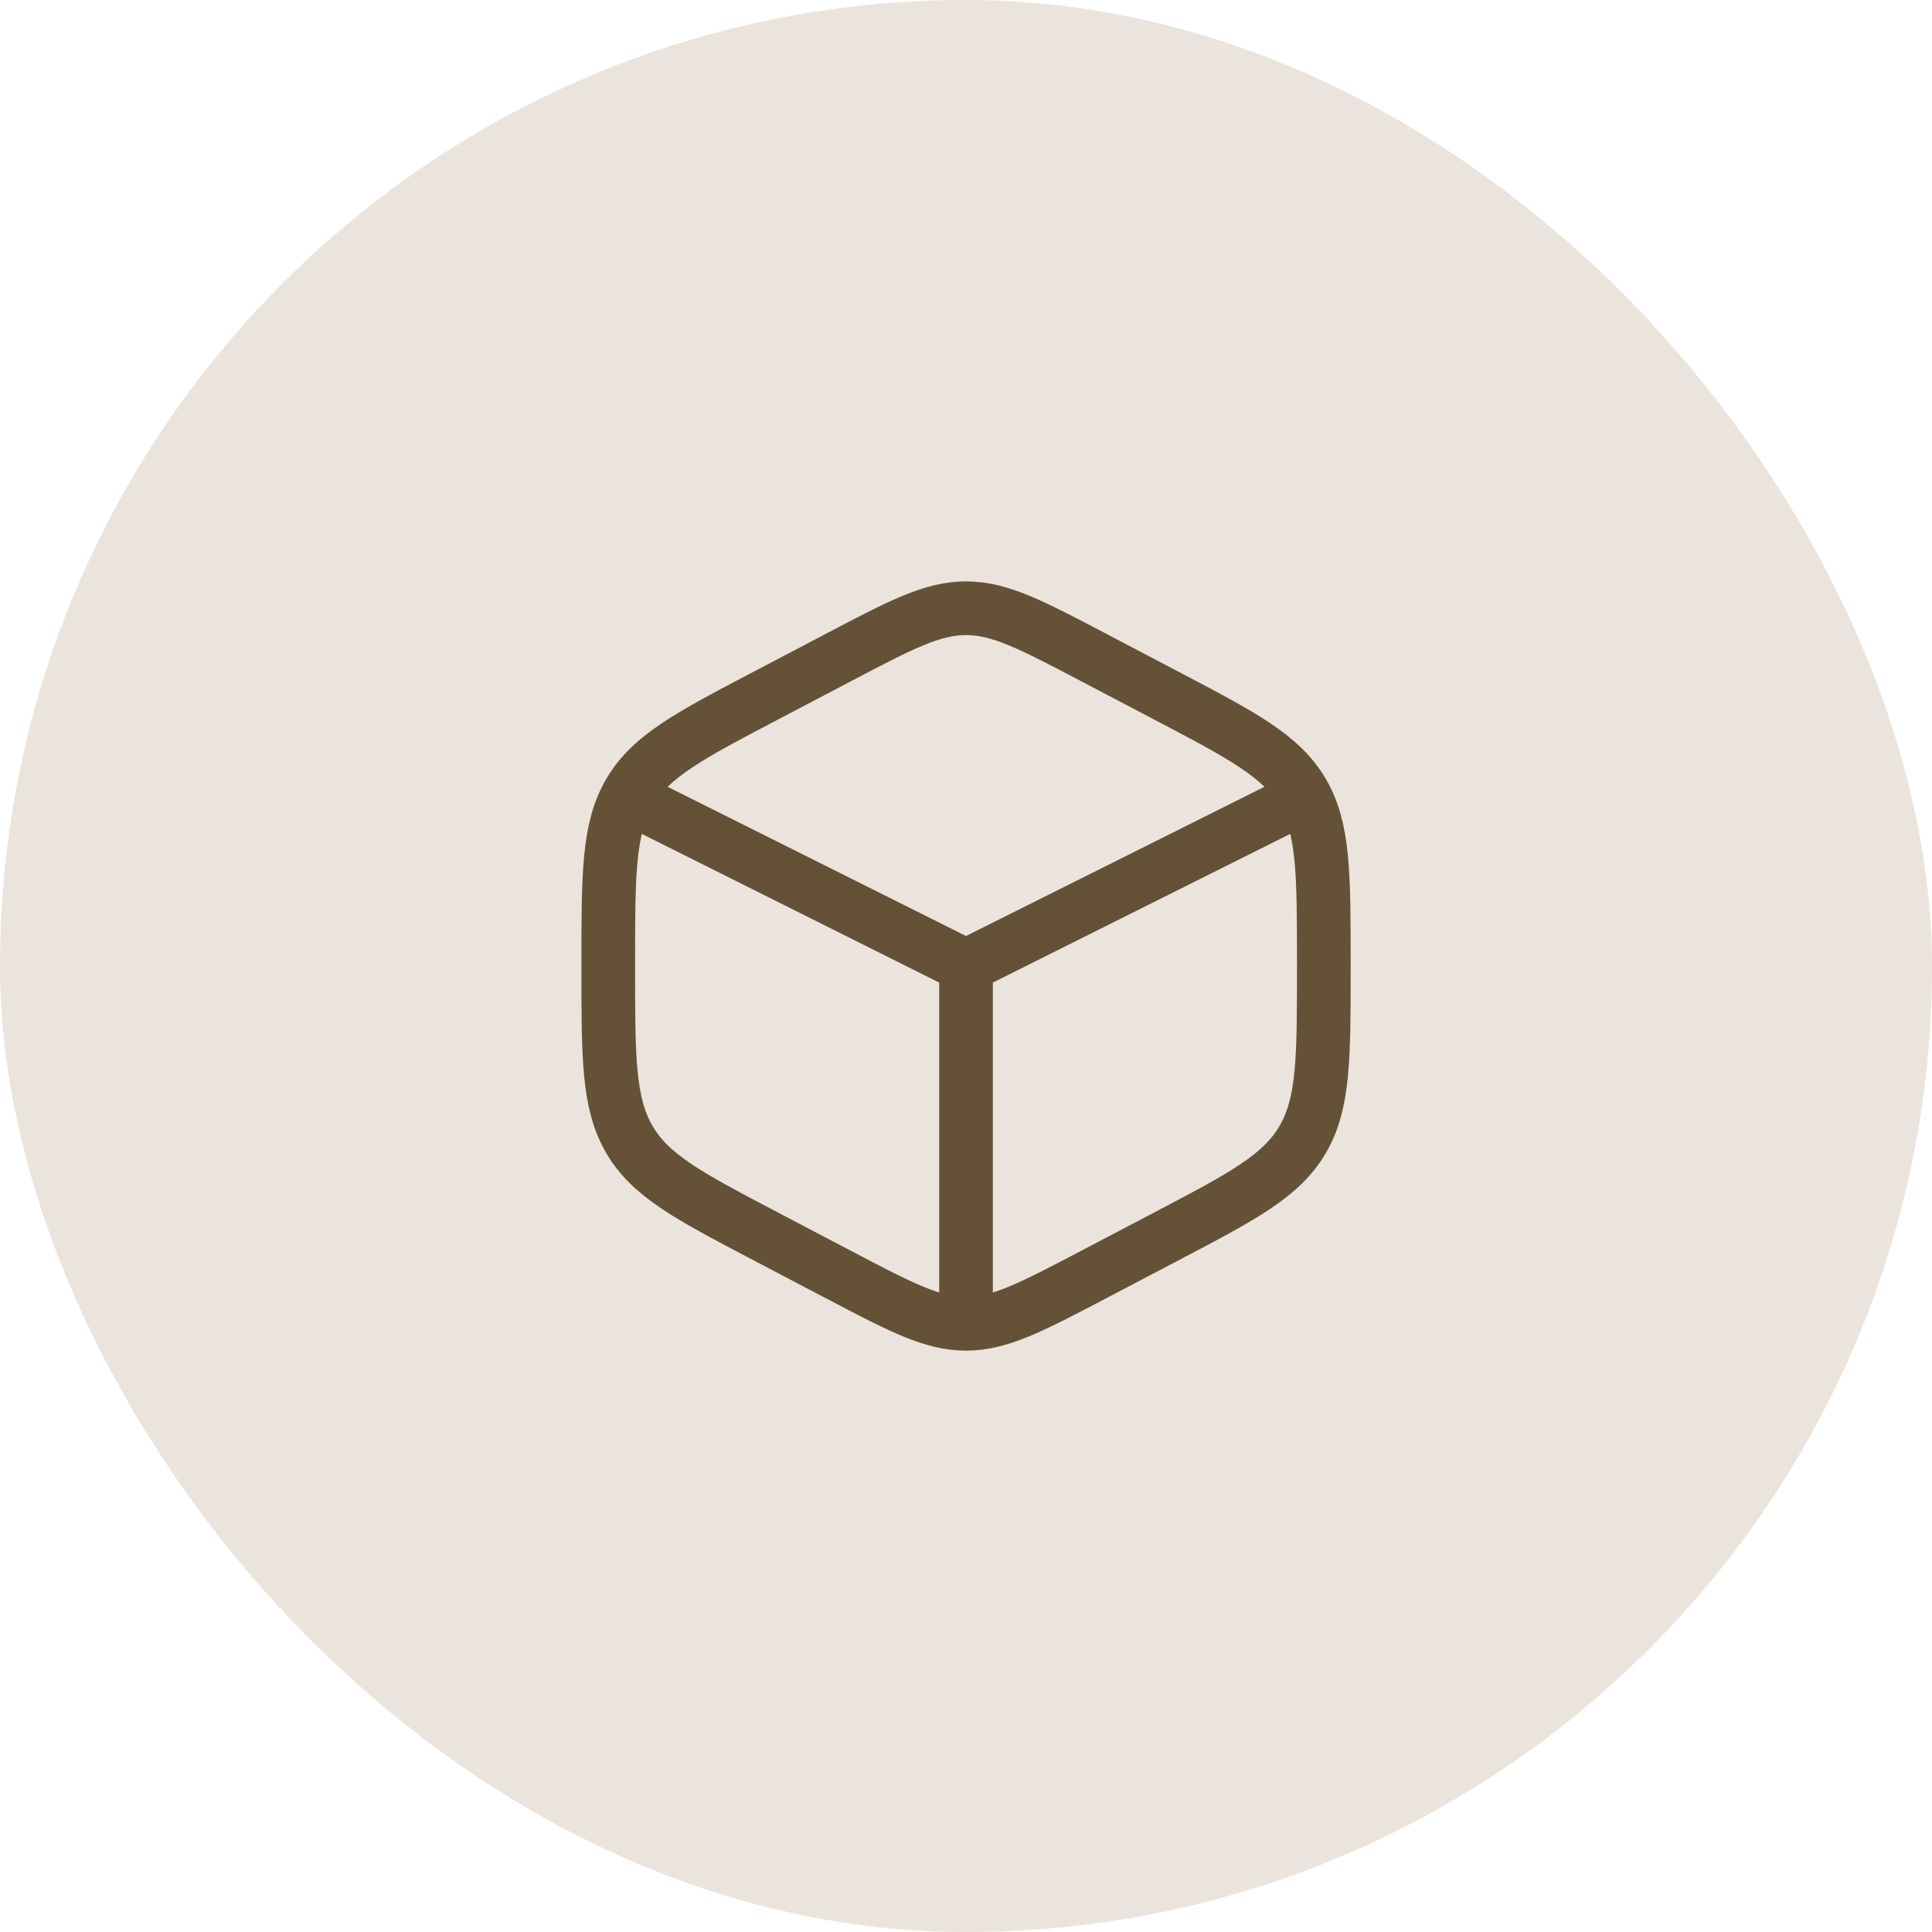 <svg xmlns="http://www.w3.org/2000/svg" width="72" height="72" viewBox="0 0 72 72" fill="none"><rect width="72" height="72" rx="36" fill="#EBE4DC"></rect><path d="M48.001 30L36.001 36M36.001 36L24.001 30M36.001 36V48.667M40.772 24.51L43.439 25.91C46.307 27.415 47.741 28.167 48.539 29.52C49.335 30.872 49.335 32.556 49.335 35.923V36.079C49.335 39.444 49.335 41.128 48.539 42.48C47.741 43.834 46.307 44.587 43.439 46.092L40.772 47.491C38.431 48.719 37.26 49.334 36.001 49.334C34.743 49.334 33.572 48.72 31.231 47.491L28.564 46.091C25.696 44.586 24.261 43.834 23.464 42.48C22.668 41.128 22.668 39.444 22.668 36.08V35.924C22.668 32.558 22.668 30.874 23.464 29.522C24.261 28.168 25.696 27.415 28.564 25.911L31.231 24.511C33.572 23.282 34.743 22.667 36.001 22.667C37.26 22.667 38.431 23.28 40.772 24.51Z" stroke="#645137" stroke-width="2" stroke-linecap="round"></path></svg>
